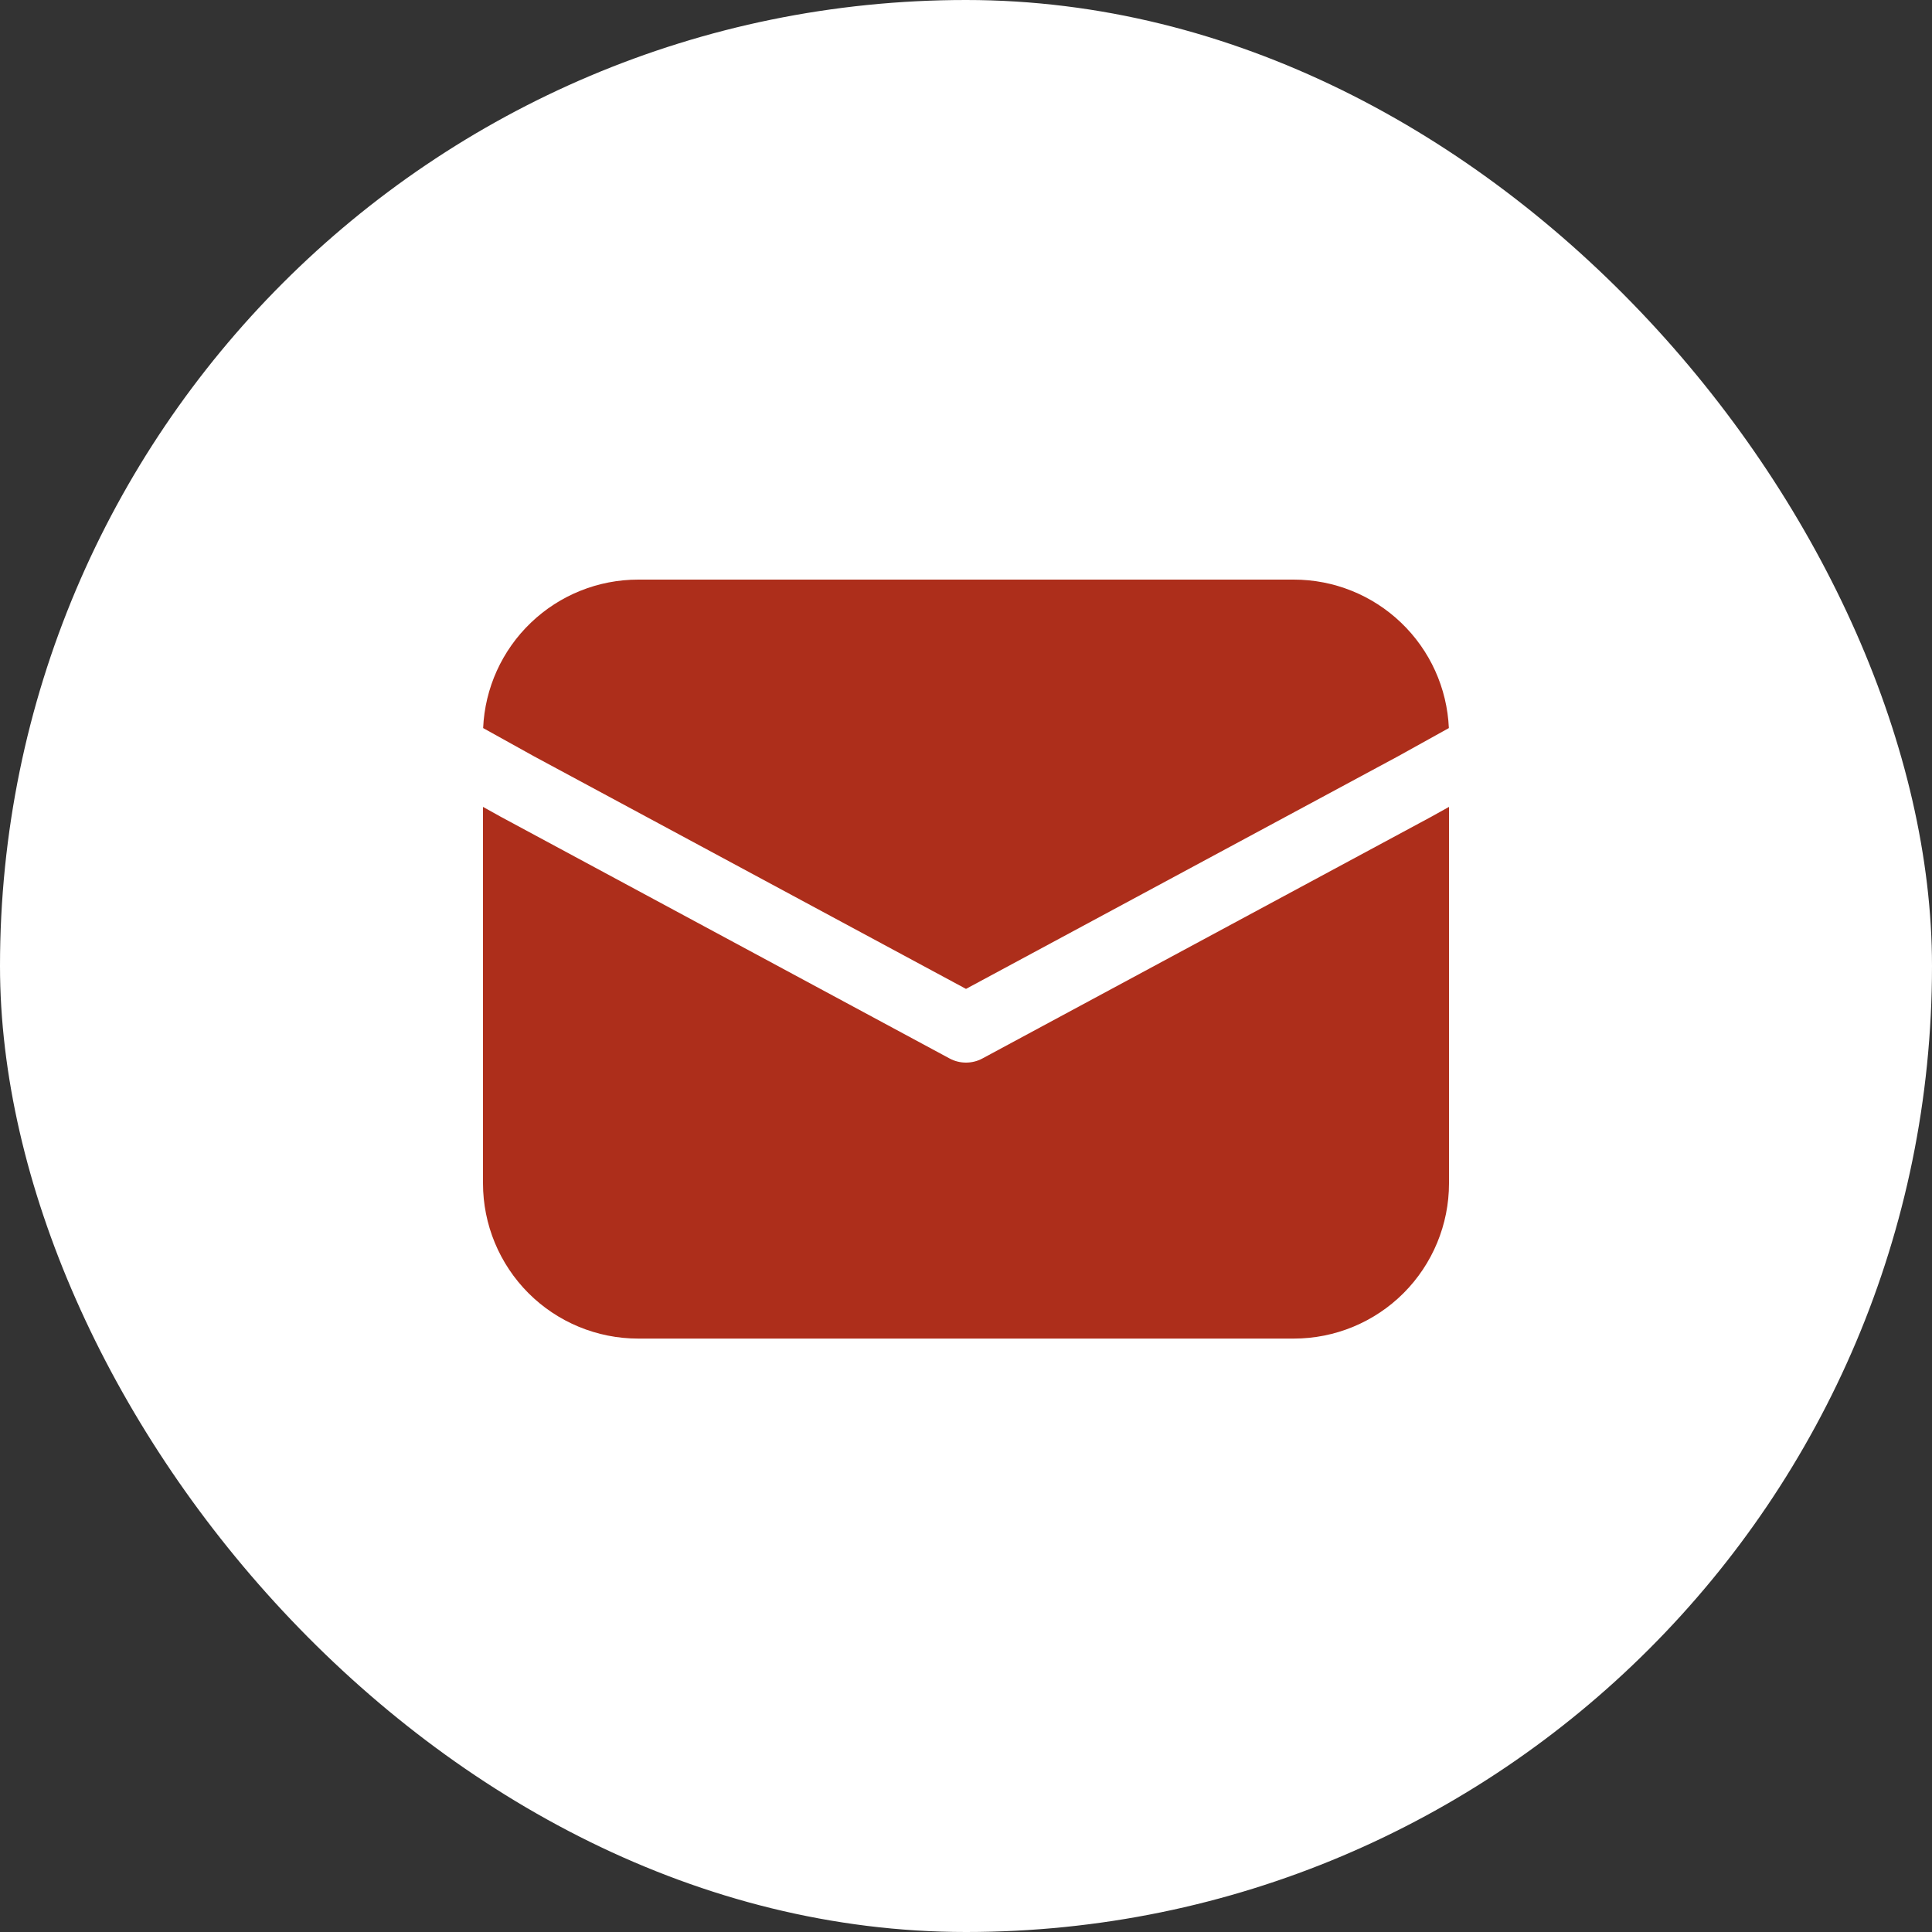 <svg width="40" height="40" viewBox="0 0 40 40" fill="none" xmlns="http://www.w3.org/2000/svg">
<rect x="0" y="0" width="40" height="40" fill="#333333" stroke="none"/>
<rect width="40" height="40" rx="20" fill="white"/>
<path d="M10.003 15.074C10.039 14.246 10.393 13.465 10.992 12.892C11.59 12.319 12.386 12 13.214 12H26.786C27.614 12 28.41 12.319 29.008 12.892C29.607 13.465 29.961 14.246 29.997 15.074L28.943 15.659L20 20.474L11.057 15.659L10.003 15.074ZM10 16.706V24.5C10 25.352 10.339 26.17 10.941 26.773C11.544 27.376 12.362 27.714 13.214 27.714H26.786C27.638 27.714 28.456 27.376 29.059 26.773C29.661 26.17 30 25.352 30 24.5V16.706L29.624 16.915L20.339 21.915C20.235 21.971 20.118 22 20 22C19.882 22 19.765 21.971 19.661 21.915L10.367 16.91L10 16.706Z" fill="#AD2E1B"/>
</svg>
